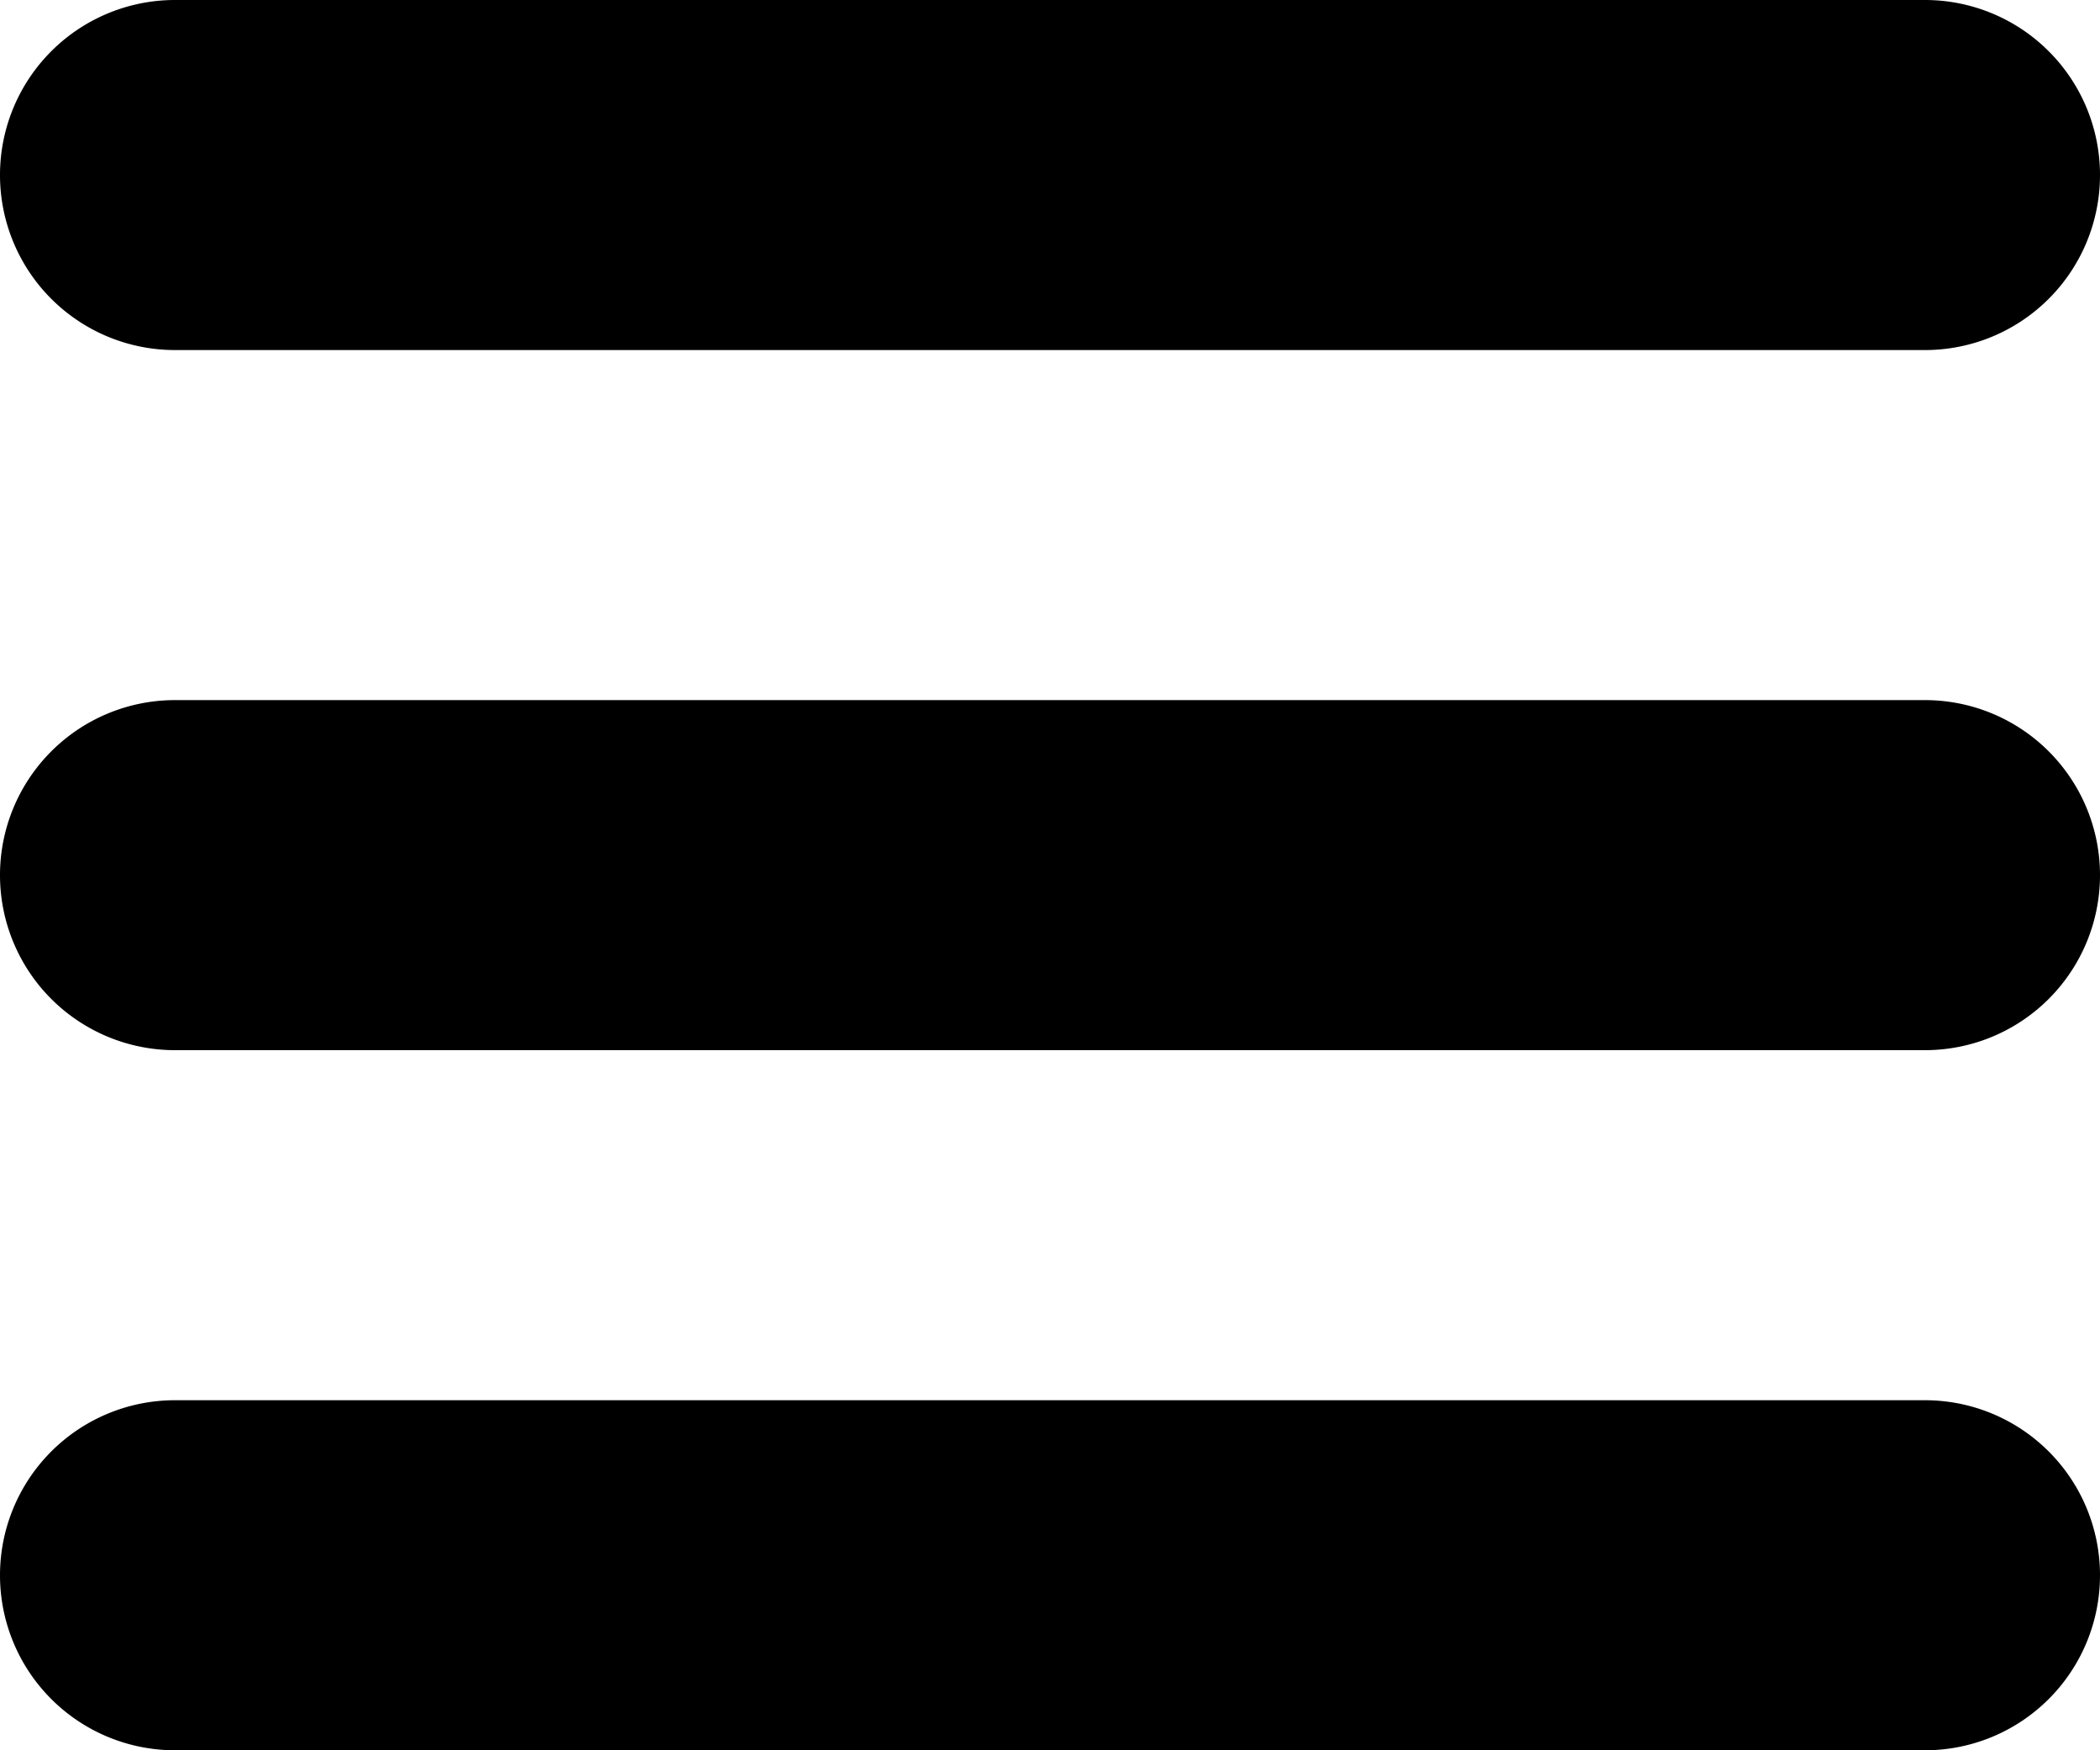 <svg xmlns="http://www.w3.org/2000/svg" width="24" height="20" viewBox="0 0 24 20"><g><g><path d="M0 2a2 2 0 0 1 2-2h20a2 2 0 1 1 0 4H2a2 2 0 0 1-2-2z"/></g><g><path d="M0 10a2 2 0 0 1 2-2h20a2 2 0 1 1 0 4H2a2 2 0 0 1-2-2z"/></g><g><path d="M0 18a2 2 0 0 1 2-2h20a2 2 0 1 1 0 4H2a2 2 0 0 1-2-2z"/></g></g></svg>